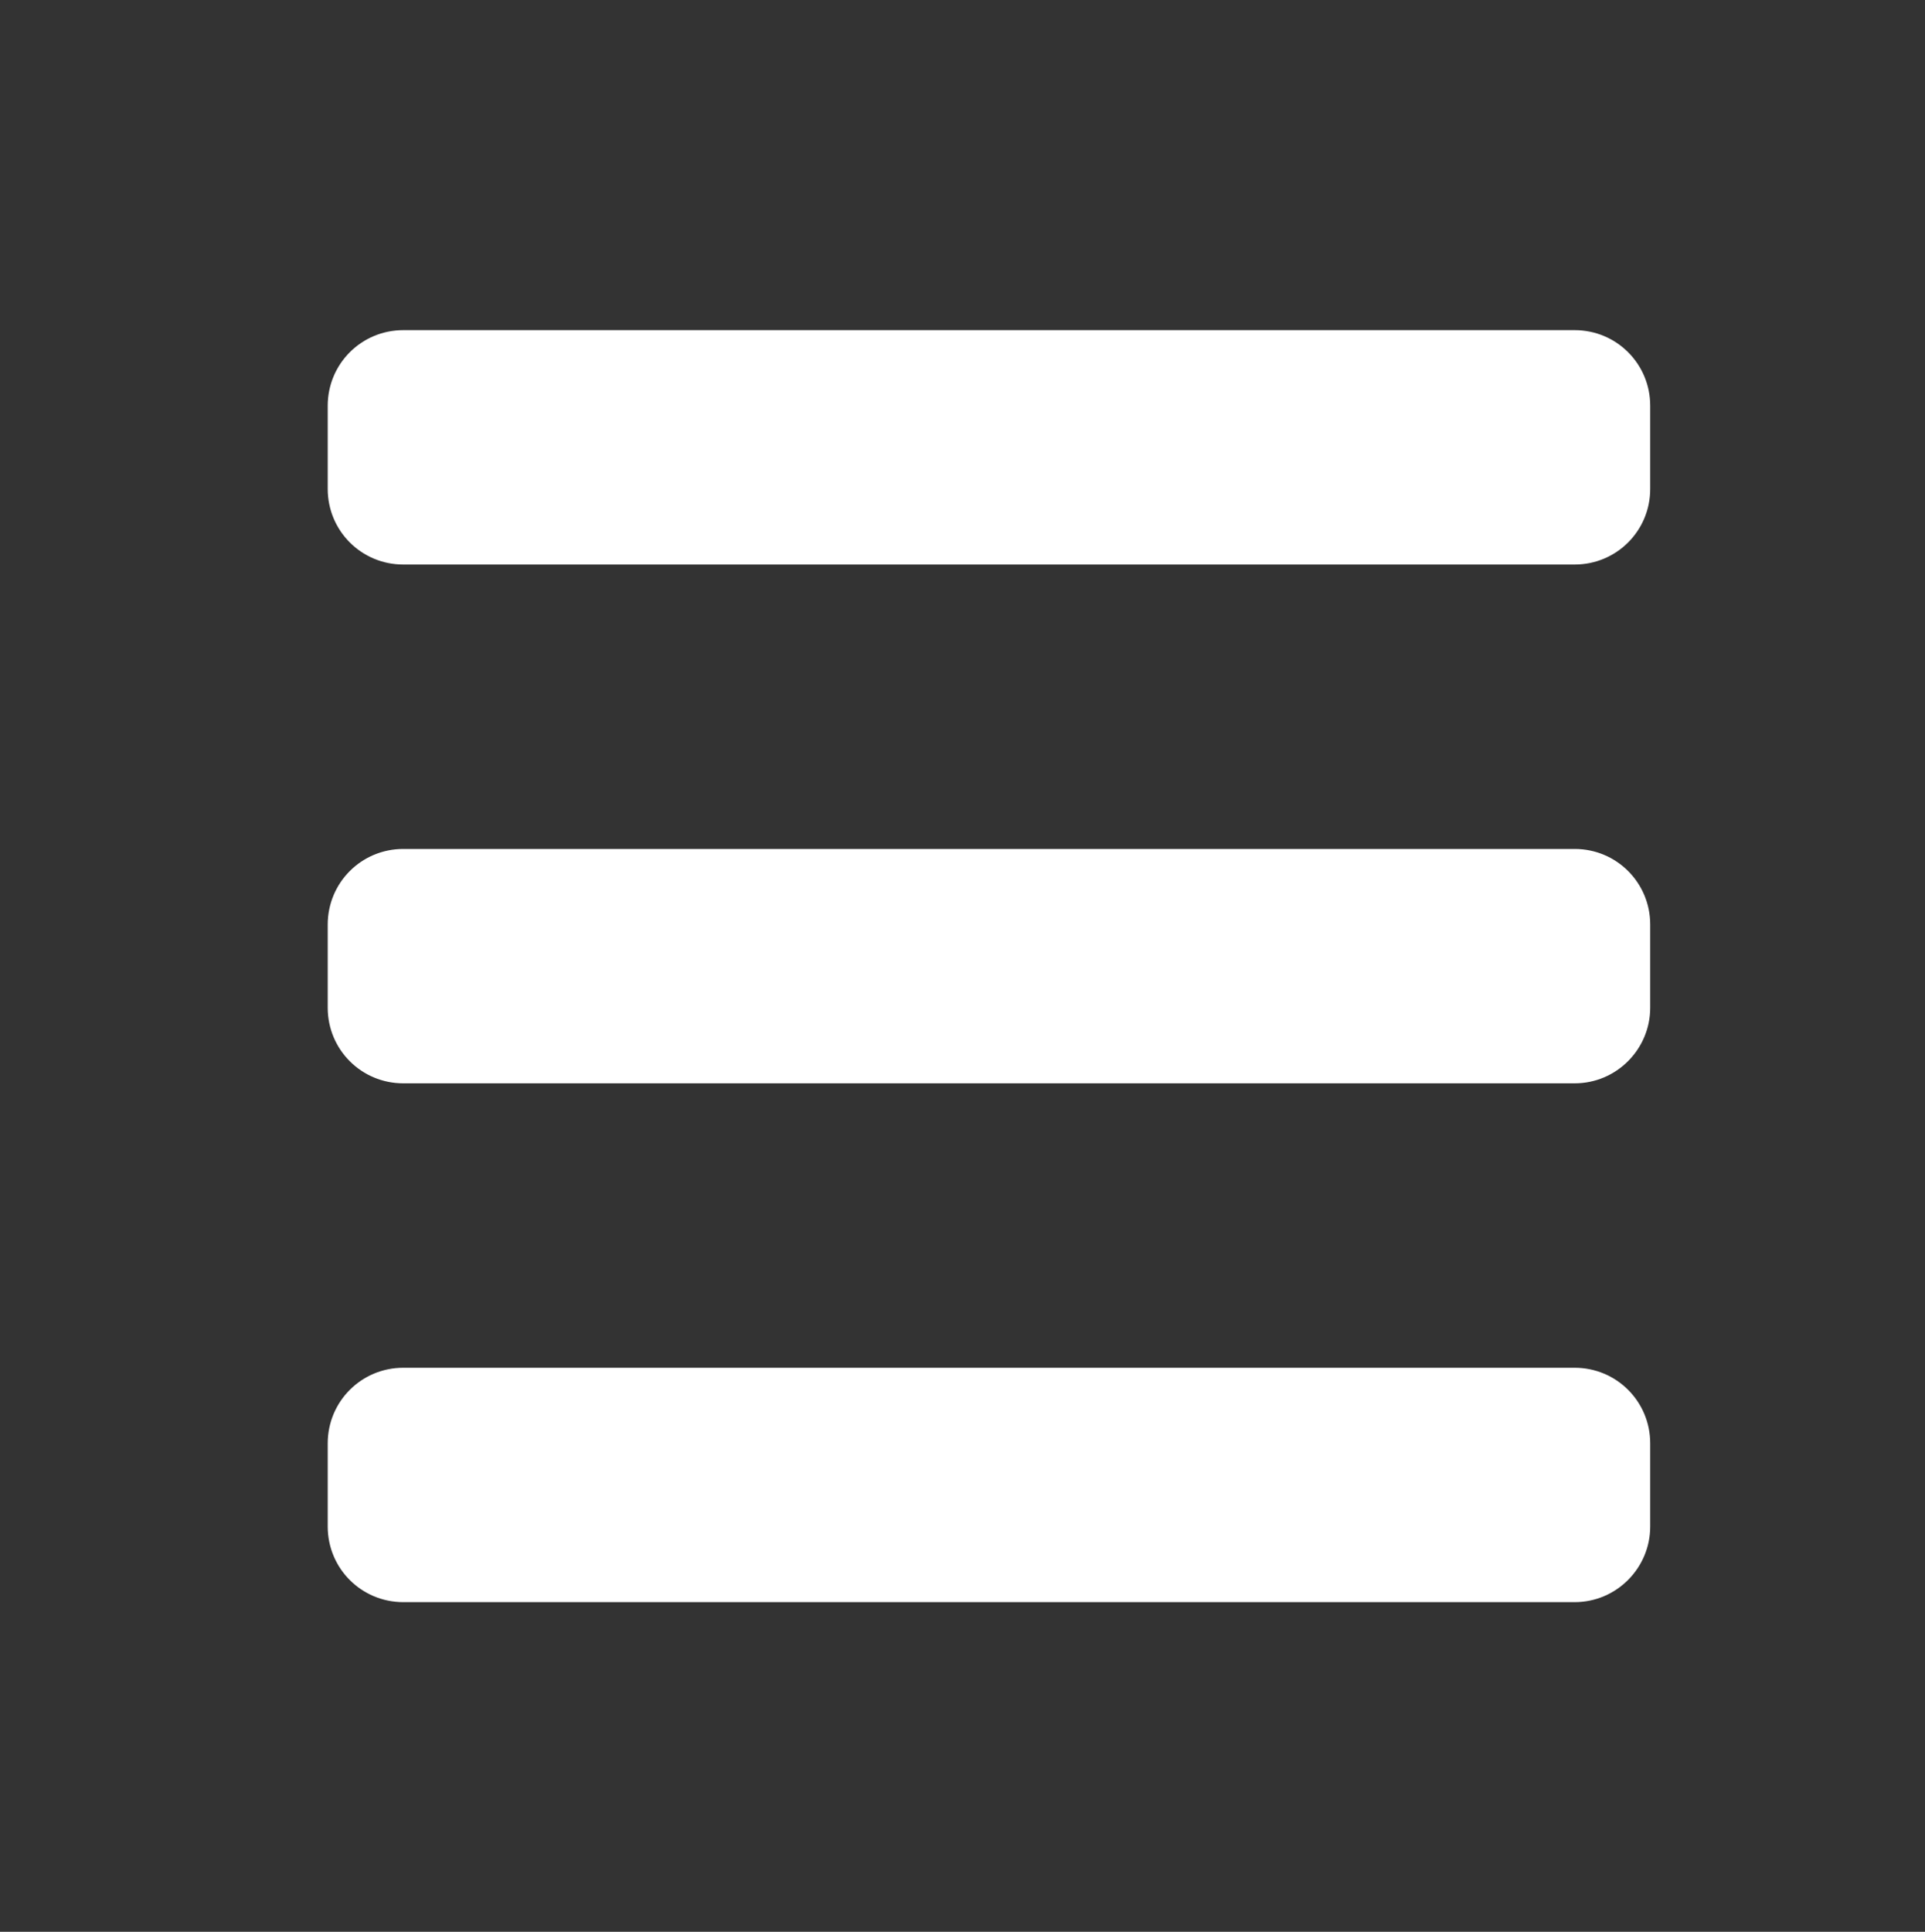 <?xml version="1.0" encoding="utf-8"?>
<!-- Generator: Adobe Illustrator 28.0.0, SVG Export Plug-In . SVG Version: 6.00 Build 0)  -->
<svg version="1.1" id="Ebene_1" xmlns="http://www.w3.org/2000/svg" xmlns:xlink="http://www.w3.org/1999/xlink" x="0px" y="0px"
	 viewBox="0 0 400 401.4" style="enable-background:new 0 0 400 401.4;" xml:space="preserve">
<rect x="0" y="0" width="400" height="401.4" fill="#333333" stroke="none"/>
<style type="text/css">
	.st0{fill:#FFFFFF;}
</style>
<path class="st0" d="M327.2,117.3H83.8c-8.7,0-15.7-7-15.7-15.7V84.3c0-8.7,7-15.7,15.7-15.7h243.4c8.7,0,15.7,7,15.7,15.7v17.3
	C342.9,110.3,335.9,117.3,327.2,117.3z"/>
<path class="st0" d="M327.2,225.1H83.8c-8.7,0-15.7-7-15.7-15.7v-17.3c0-8.7,7-15.7,15.7-15.7h243.4c8.7,0,15.7,7,15.7,15.7v17.3
	C342.9,218,335.9,225.1,327.2,225.1z"/>
<path class="st0" d="M327.2,332.9H83.8c-8.7,0-15.7-7-15.7-15.7v-17.3c0-8.7,7-15.7,15.7-15.7h243.4c8.7,0,15.7,7,15.7,15.7v17.3
	C342.9,325.8,335.9,332.9,327.2,332.9z"/>
</svg>
